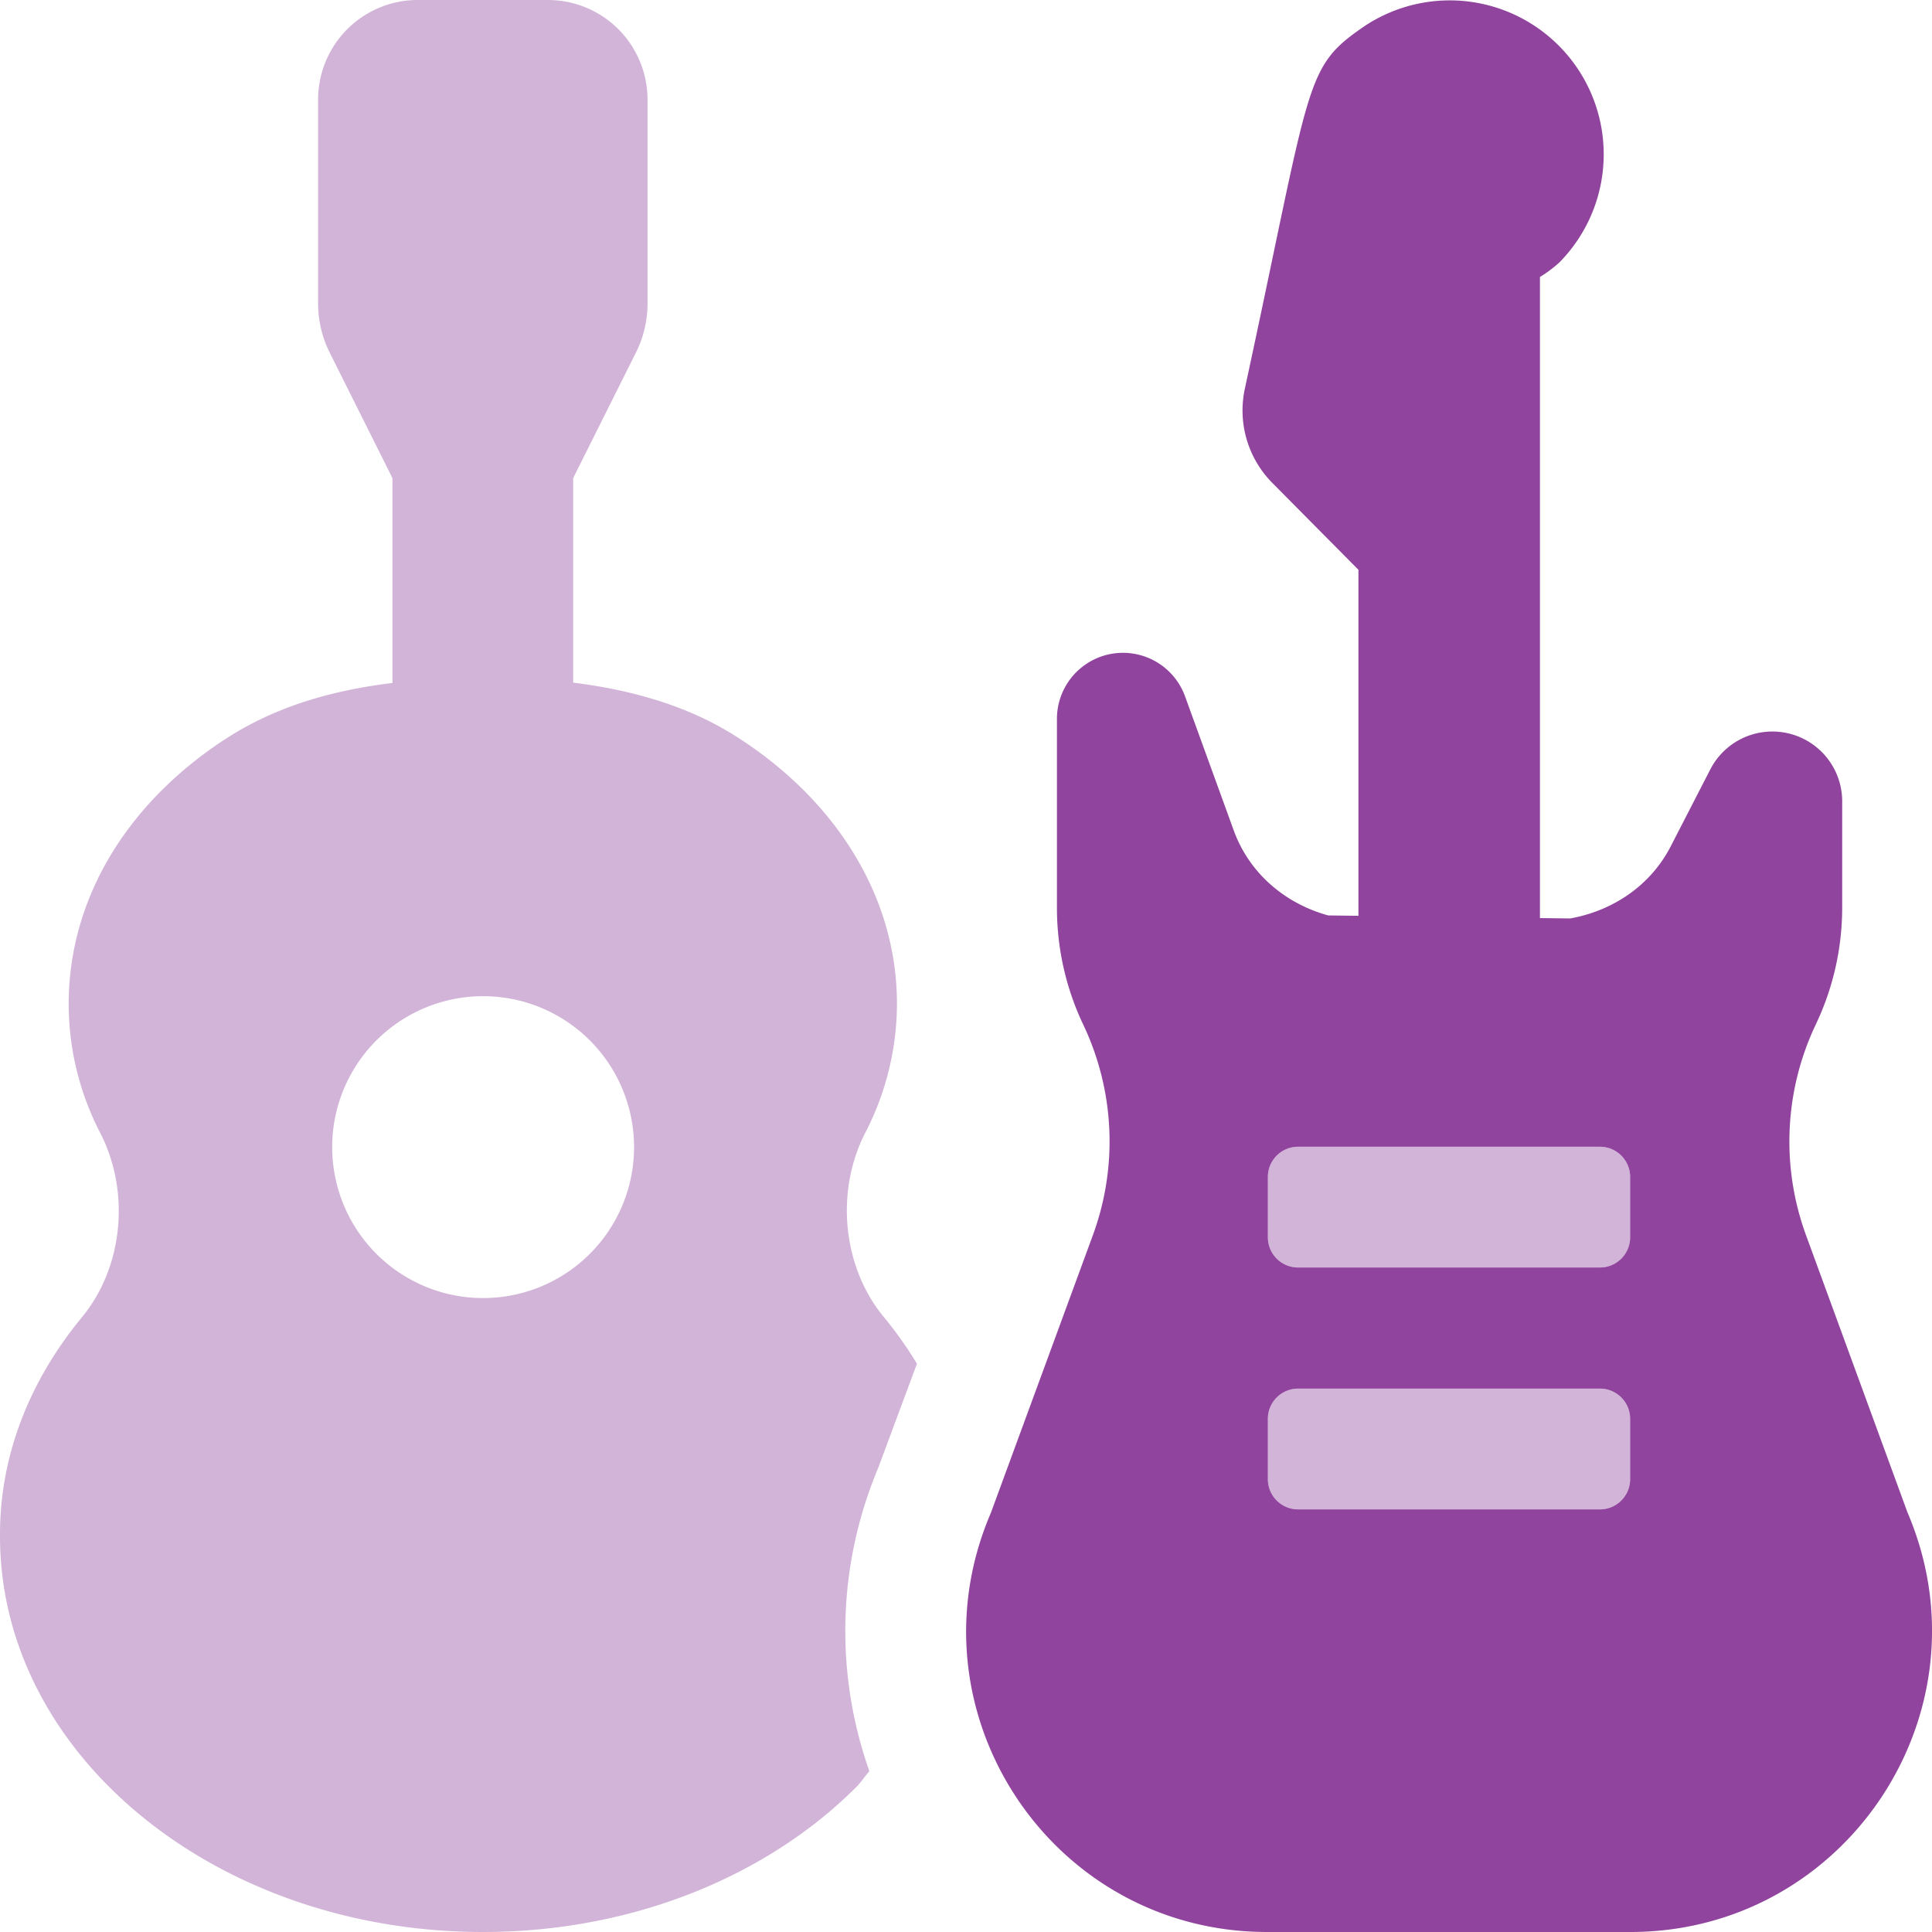 <svg xmlns="http://www.w3.org/2000/svg" viewBox="0 0 512 512"><!--!Font Awesome Pro 6.6.0 by @fontawesome - https://fontawesome.com License - https://fontawesome.com/license (Commercial License) Copyright 2024 Fonticons, Inc.--><path class="fa-secondary" fill="#90449e" opacity=".4" d="M229.3 300.2A74.5 74.5 0 0 0 237.7 266c0-29.1-17-54.8-43.2-71.2-12.8-8-27.5-12-42.6-13.9v-54.2l16.6-33.2a29 29 0 0 0 3.1-13v-54.1A26.4 26.4 0 0 0 145.3 0h-34.5A26.4 26.4 0 0 0 84.3 26.4v54.1a29.1 29.1 0 0 0 3.1 13L104 126.7V181c-15 1.8-29.7 5.8-42.6 13.8a104 104 0 0 0 -18.6 14.7c-15.4 15.4-24.6 35-24.6 56.6a74.4 74.4 0 0 0 8.4 34.2c8 15.7 6 35.6-4.9 48.8C8.1 365.6-.1 385.4 0 407c-.1 58 57.3 105 128 105 39.9 0 75.6-15 99-38.5 1.3-1.3 2.2-2.8 3.4-4.1a111.4 111.4 0 0 1 2.3-80.3L243 361.4a103.6 103.6 0 0 0 -8.8-12.4c-10.9-13.2-12.9-33.2-4.9-48.8zm-73 32.1a40 40 0 1 1 0-56.6 40 40 0 0 1 0 56.6zM424 368h-80a8 8 0 0 0 -8 8v16a8 8 0 0 0 8 8h80a8 8 0 0 0 8-8v-16a8 8 0 0 0 -8-8zm0-64.1h-80a8 8 0 0 0 -8 8v16a8 8 0 0 0 8 8h80a8 8 0 0 0 8-8v-16a8 8 0 0 0 -8-8z"/><path class="fa-primary" fill="#90449e" d="M505.5 400.8l-26.9-73.5a72.2 72.2 0 0 1 2.6-55.8 72.1 72.1 0 0 0 7-30.9v-28.3a18.5 18.5 0 0 0 -34.9-8.5l-10.6 20.6c-5.4 10.4-15.4 17-26.6 19l-8-.1V73.4a34.2 34.2 0 0 0 5.1-3.8 40.8 40.8 0 0 0 -51.4-62.8c-16.4 11.2-14 13.4-31.9 96.2a27.3 27.3 0 0 0 7.3 25L360 151v91.7l-8-.1c-11.3-3.1-20.8-11-25-22.4l-13-35.8a17.5 17.5 0 0 0 -33.9 6v50.3a72.1 72.1 0 0 0 7 30.9 72.1 72.1 0 0 1 2.5 55.8l-27 73.5C240 453.5 278.5 512 335.8 512h96.4c57.2-.1 95.8-58.6 73.3-111.2zM432 392a8 8 0 0 1 -8 8h-80a8 8 0 0 1 -8-8v-16a8 8 0 0 1 8-8h80a8 8 0 0 1 8 8zm0-64.1a8 8 0 0 1 -8 8h-80a8 8 0 0 1 -8-8v-16a8 8 0 0 1 8-8h80a8 8 0 0 1 8 8z"/></svg>
